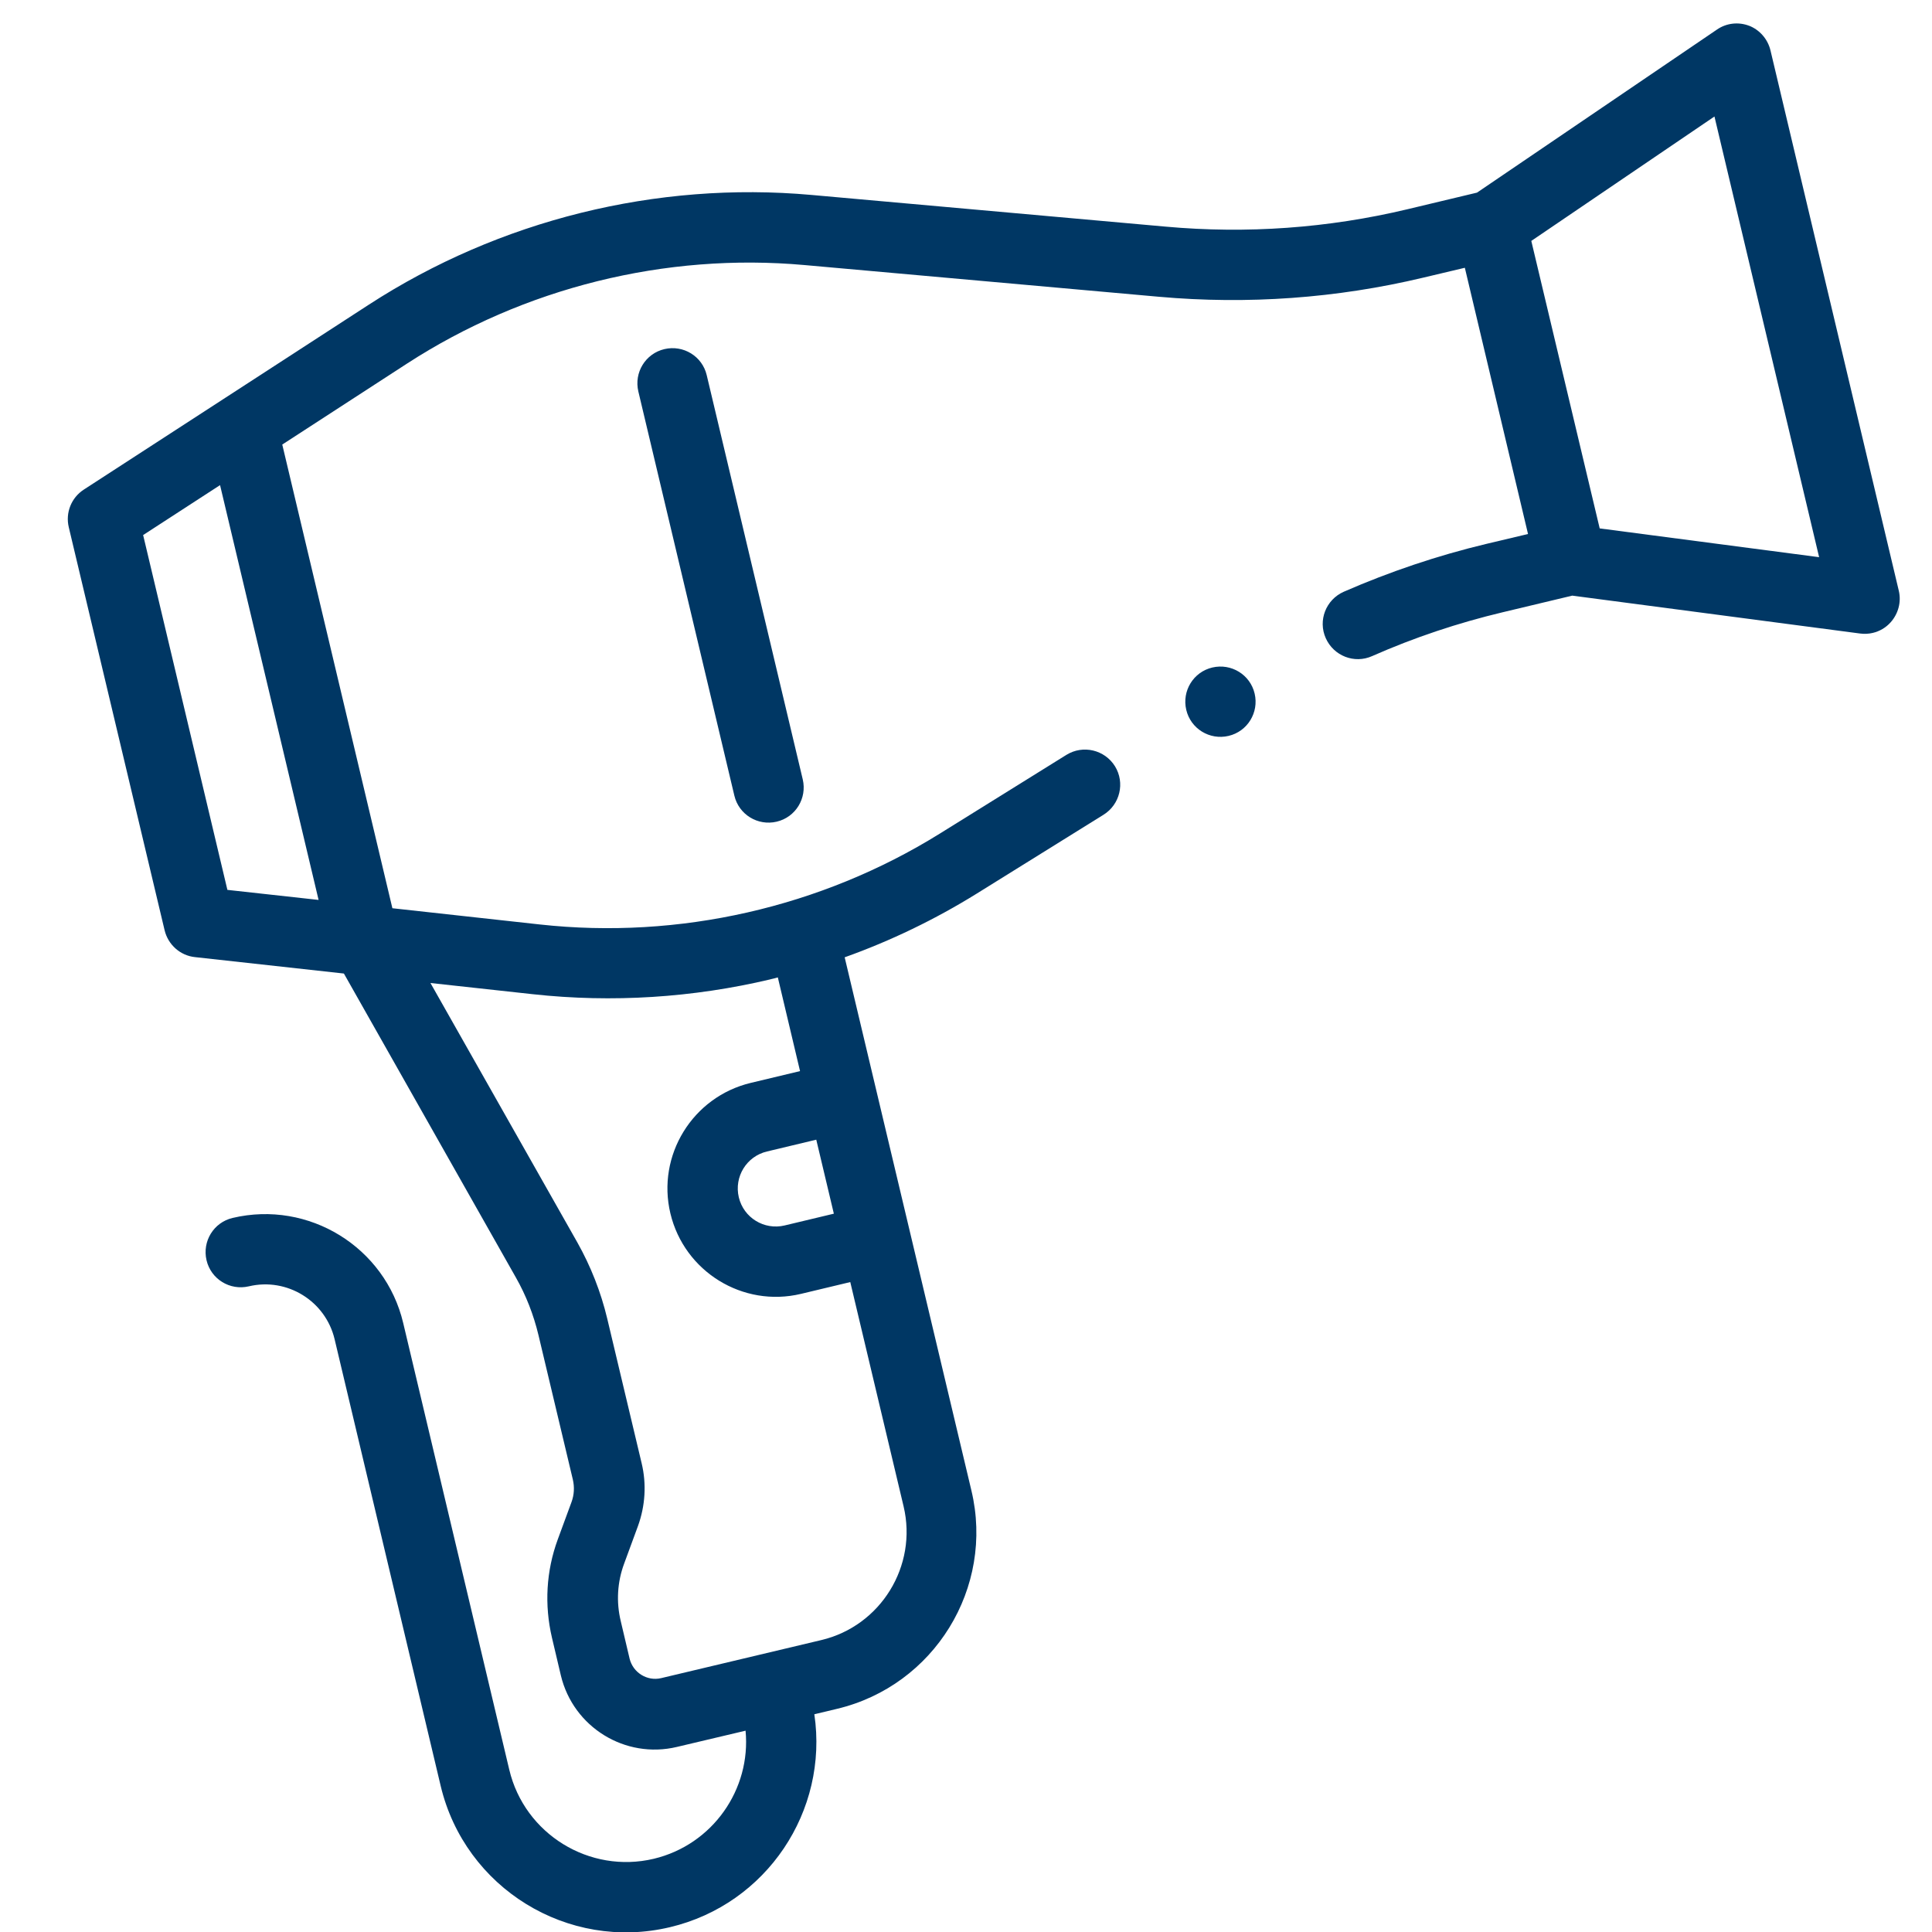 <?xml version="1.0" encoding="UTF-8"?>
<svg id="Livello_1" data-name="Livello 1" xmlns="http://www.w3.org/2000/svg" viewBox="0 0 100 100">
  <defs>
    <style>
      .cls-1 {
        fill: #003764;
        stroke-width: 0px;
      }
    </style>
  </defs>
  <path class="cls-1" d="m90.55,1.34c-.56-.22-1.19-.15-1.68.19l-12.42,8.44-3.6.86c-4.11.98-8.32,1.28-12.52.9l-18.33-1.64c-8.02-.72-16.16,1.3-22.91,5.68l-7.52,4.88h0s-7.23,4.69-7.23,4.69c-.65.42-.96,1.2-.78,1.95l4.96,20.86c.18.75.81,1.31,1.57,1.39l7.71.85,8.9,15.73c.53.93.92,1.94,1.17,2.98l1.78,7.48c.09.39.07.79-.07,1.17l-.71,1.93c-.6,1.63-.7,3.39-.3,5.09l.46,1.95c.64,2.68,3.33,4.34,6.01,3.7l3.55-.84c.29,3.03-1.7,5.9-4.75,6.63-3.33.79-6.69-1.28-7.48-4.61l-5.49-23.12c-.93-3.93-4.89-6.37-8.83-5.44-.98.23-1.58,1.21-1.35,2.19s1.21,1.58,2.19,1.35c1.98-.47,3.97.76,4.44,2.74l5.49,23.12c1.26,5.29,6.58,8.57,11.87,7.31,5.01-1.19,8.21-6.02,7.47-11.02l1.17-.28c5.04-1.2,8.16-6.27,6.96-11.3l-6.56-27.6c2.38-.85,4.68-1.96,6.84-3.3l6.56-4.08c.85-.53,1.12-1.65.59-2.51-.53-.85-1.65-1.12-2.51-.59l-6.56,4.08c-6.15,3.82-13.5,5.49-20.7,4.7l-7.63-.84-5.7-24,6.44-4.18c6.07-3.94,13.39-5.76,20.6-5.11l18.33,1.64c4.6.41,9.2.08,13.69-.99l2.15-.51,3.27,13.78-2.15.51c-2.52.6-5.01,1.44-7.39,2.48-.92.41-1.34,1.48-.93,2.4.41.92,1.48,1.34,2.4.93,2.17-.96,4.45-1.72,6.76-2.27l3.6-.86,14.89,1.96c.22.03.45.02.66-.03.35-.08.68-.27.93-.55.4-.45.56-1.06.42-1.64l-6.64-27.96c-.14-.58-.55-1.06-1.11-1.28h0ZM7.4,27.7l3.99-2.59,5.1,21.47-4.72-.52-4.36-18.36Zm35.76,35.12l-2.55.61c-1.06.25-2.12-.4-2.37-1.46s.4-2.12,1.46-2.37l2.55-.61.91,3.83Zm-3.29-12.13c.13-.03.26-.06.39-.1l1.15,4.85-2.55.61c-3.01.72-4.88,3.75-4.16,6.76s3.75,4.88,6.76,4.16l2.55-.61,2.76,11.61c.73,3.08-1.18,6.19-4.26,6.92l-8.29,1.97c-.72.17-1.45-.28-1.63-1l-.46-1.95c-.24-.99-.18-2.03.18-2.99l.71-1.93c.38-1.05.45-2.18.19-3.26l-1.78-7.48c-.33-1.38-.85-2.7-1.54-3.93l-7.61-13.44,5.3.58c4.12.45,8.29.18,12.3-.77h0Zm54.29-21.85l-11.36-1.49-3.54-14.88,9.48-6.44,5.42,22.82Zm0,0"/>
  <path class="cls-1" d="m33.04,20.26l4.97,20.92c.23.98,1.21,1.58,2.19,1.35s1.58-1.21,1.35-2.19l-4.97-20.92c-.23-.98-1.21-1.58-2.19-1.35s-1.58,1.21-1.35,2.19h0Zm0,0"/>
  <path class="cls-1" d="m64.94,35.9c.23.98-.37,1.96-1.35,2.19s-1.96-.37-2.19-1.35.37-1.96,1.35-2.19,1.96.37,2.19,1.35h0Zm0,0"/>
</svg>